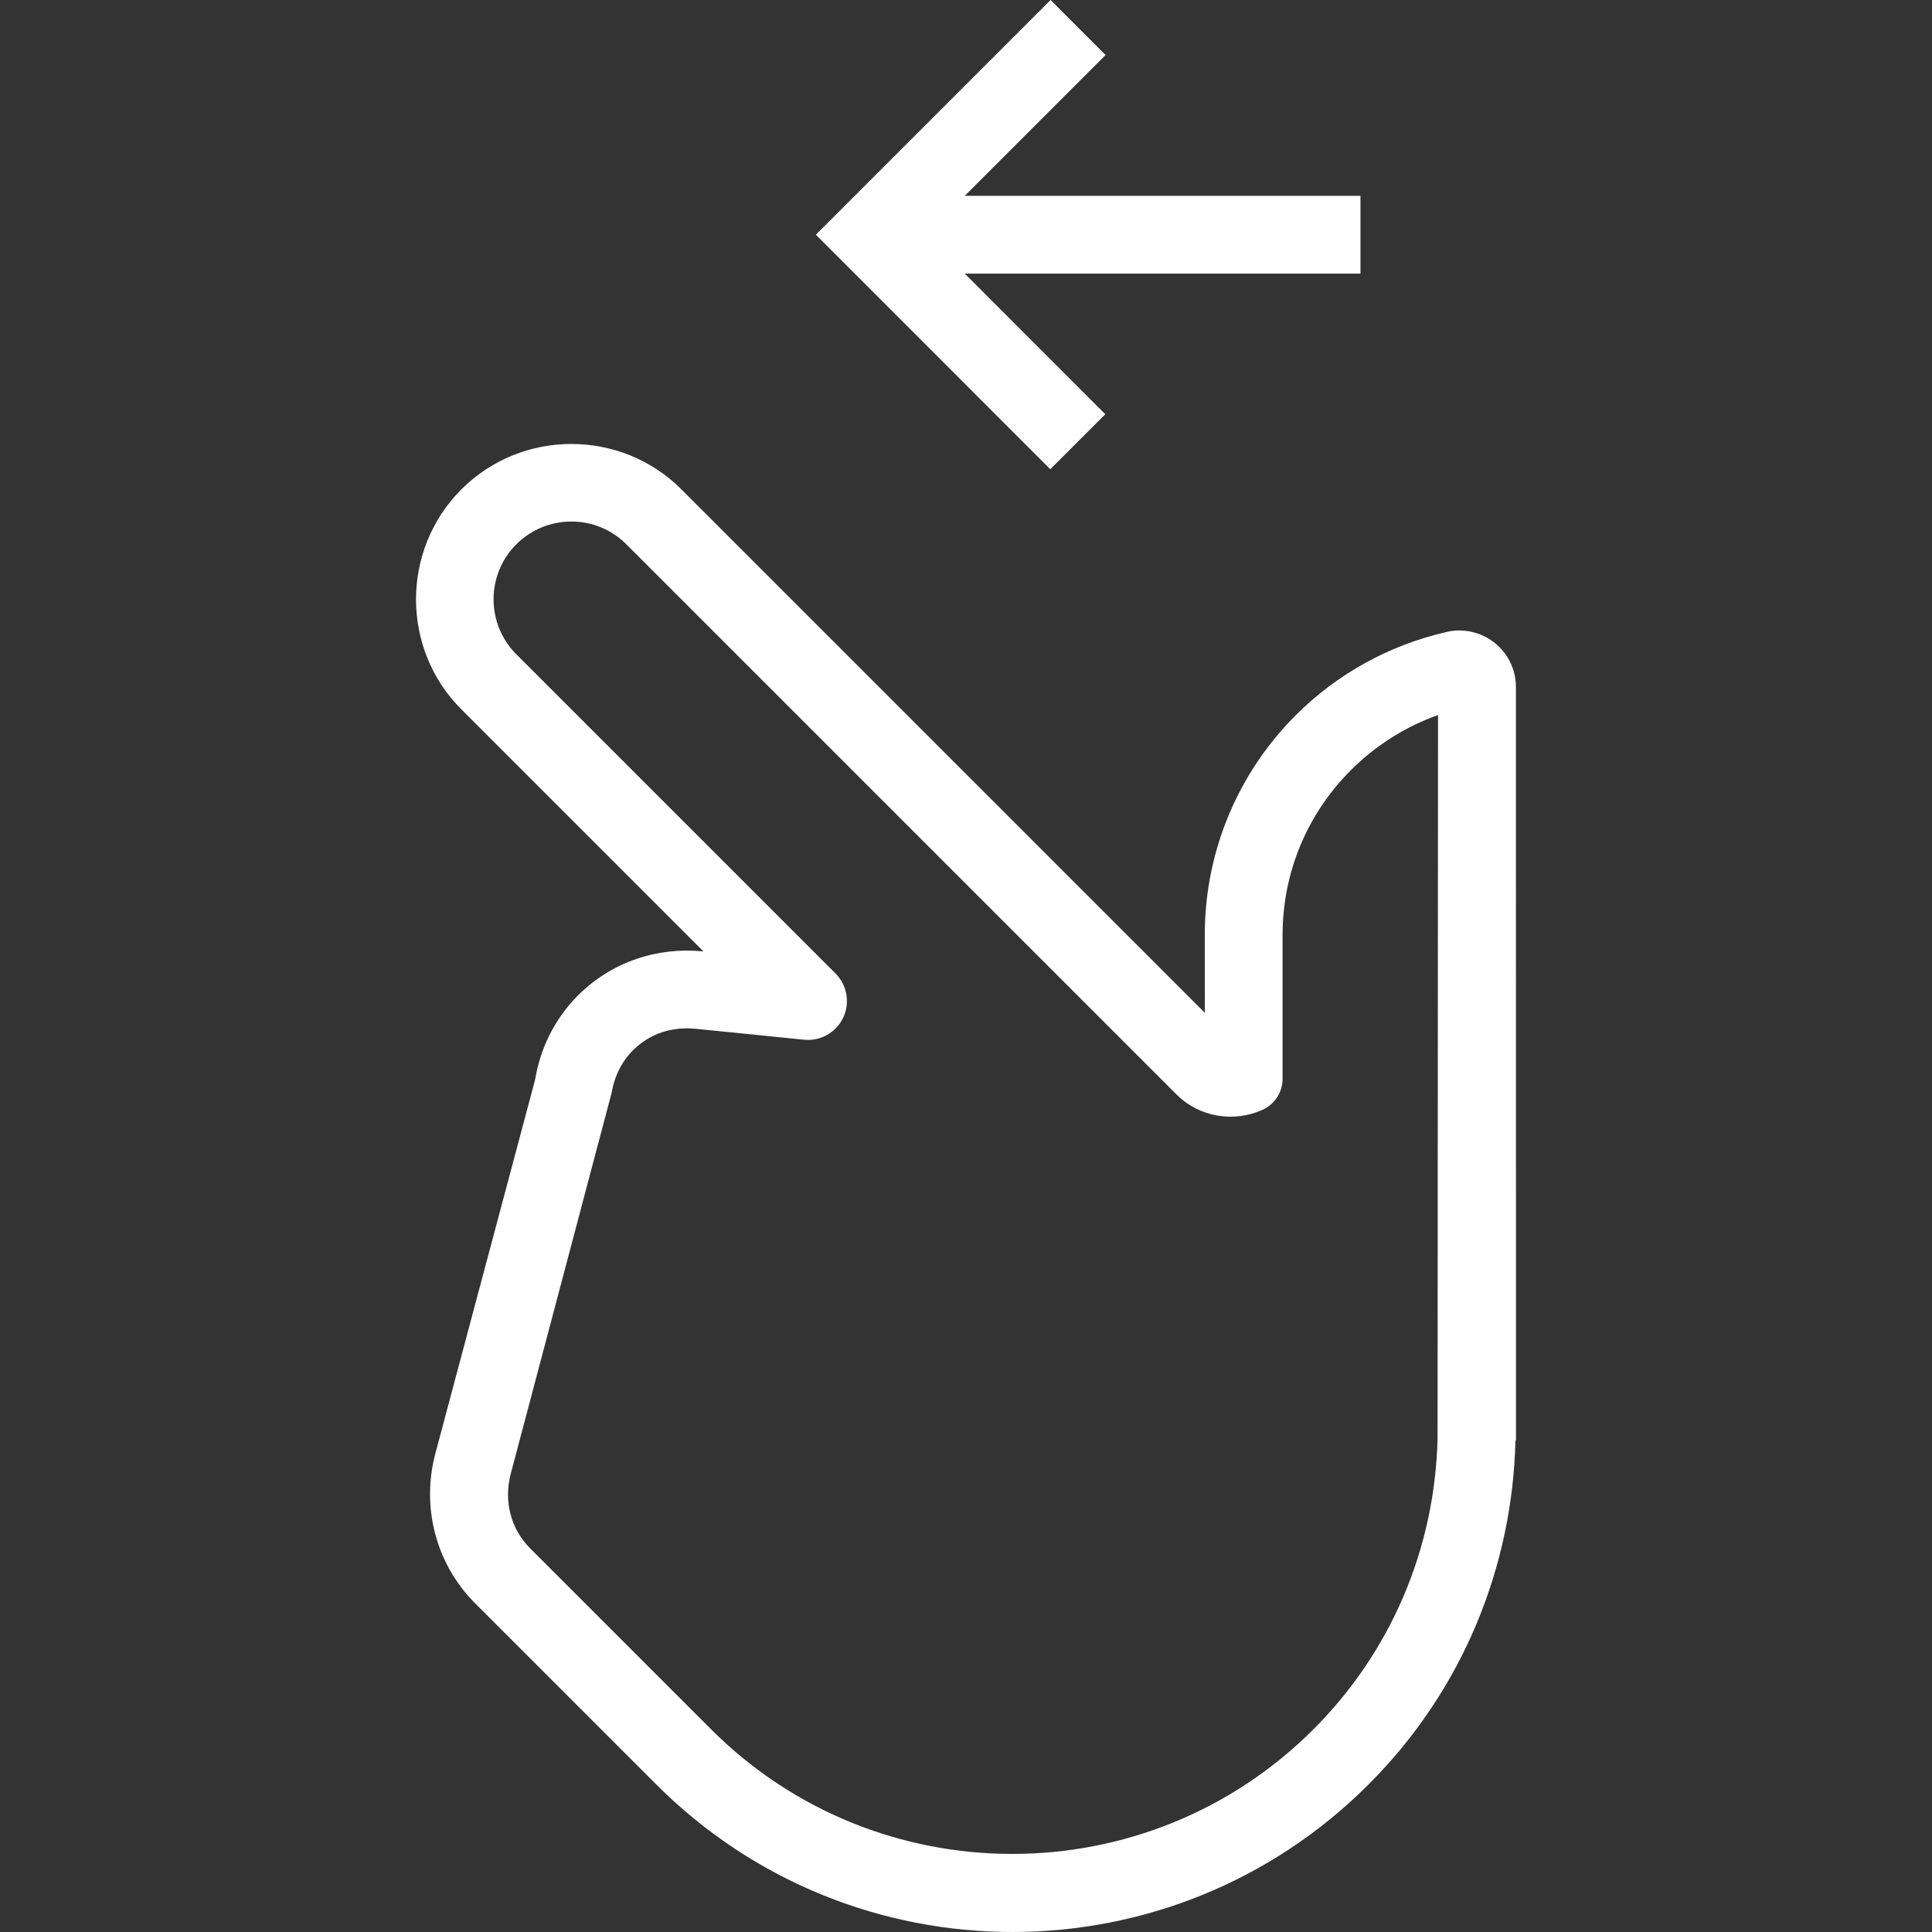 <?xml version="1.0" encoding="UTF-8"?> <svg xmlns="http://www.w3.org/2000/svg" xmlns:xlink="http://www.w3.org/1999/xlink" id="Capa_1" x="0px" y="0px" viewBox="0 0 397.324 397.324" style="enable-background:new 0 0 397.324 397.324;" xml:space="preserve" width="512px" height="512px" class=""><rect x="0" y="0" width="397.324" height="397.324" fill="#333333" stroke="none"/><g><g> <g> <path d="M311.754,141.312c0.016-6.432-5.2-11.648-11.648-11.648c-0.912,0-1.792,0.08-2.608,0.304 c-11.952,2.72-22.64,8.752-31.008,17.104c-11.568,11.568-18.72,27.552-18.72,45.2l0.016,16.016L140.138,100.64 c-12.448-12.448-32.816-12.448-45.248,0c-12.448,12.448-12.448,32.816,0,45.248l49.776,49.776 c-9.2-0.944-18.72,1.984-25.776,9.024c-4.896,4.896-7.808,11.024-8.848,17.376l-20.528,76.928 c-2.816,10.64-0.096,22.432,8.224,30.768l37.216,37.216c40.464,40.464,106.032,40.464,146.496,0 c19.6-19.6,29.616-45.088,30.208-70.752l0.112,0.096v-2.512c0-0.048,0-0.096,0-0.112L311.754,141.312z M295.642,295.84 c-0.544,22.656-9.616,43.904-25.536,59.808c-34.16,34.16-89.712,34.16-123.856,0l-37.216-37.216 c-3.984-3.984-5.472-9.712-4-15.328l20.768-78.432c0.384-2.336,1.456-5.744,4.368-8.672c4.528-4.528,9.984-4.72,12.848-4.432 l22.352,2.256c3.36,0.336,6.576-1.472,8.032-4.528c1.456-3.056,0.816-6.688-1.568-9.088l-65.648-65.648 c-6.24-6.24-6.24-16.4,0-22.624c6.24-6.24,16.4-6.24,22.624,0L241.914,225.04c4.816,4.816,11.872,5.824,17.728,3.2 c2.512-1.136,4.128-3.632,4.128-6.384v-29.568c0-12.8,4.992-24.832,14.032-33.888c5.104-5.104,11.216-8.96,17.936-11.344 L295.642,295.84z" data-original="#000000" class="active-path" data-old_color="#000000" fill="#FFFFFF"></path> </g> </g><g> <g> <polygon points="279.786,40.272 198.41,40.272 227.37,11.312 216.058,0 167.786,48.272 215.994,96.496 227.306,85.184 198.41,56.272 279.786,56.272 " data-original="#000000" class="active-path" data-old_color="#000000" fill="#FFFFFF"></polygon> </g> </g></g> </svg> 